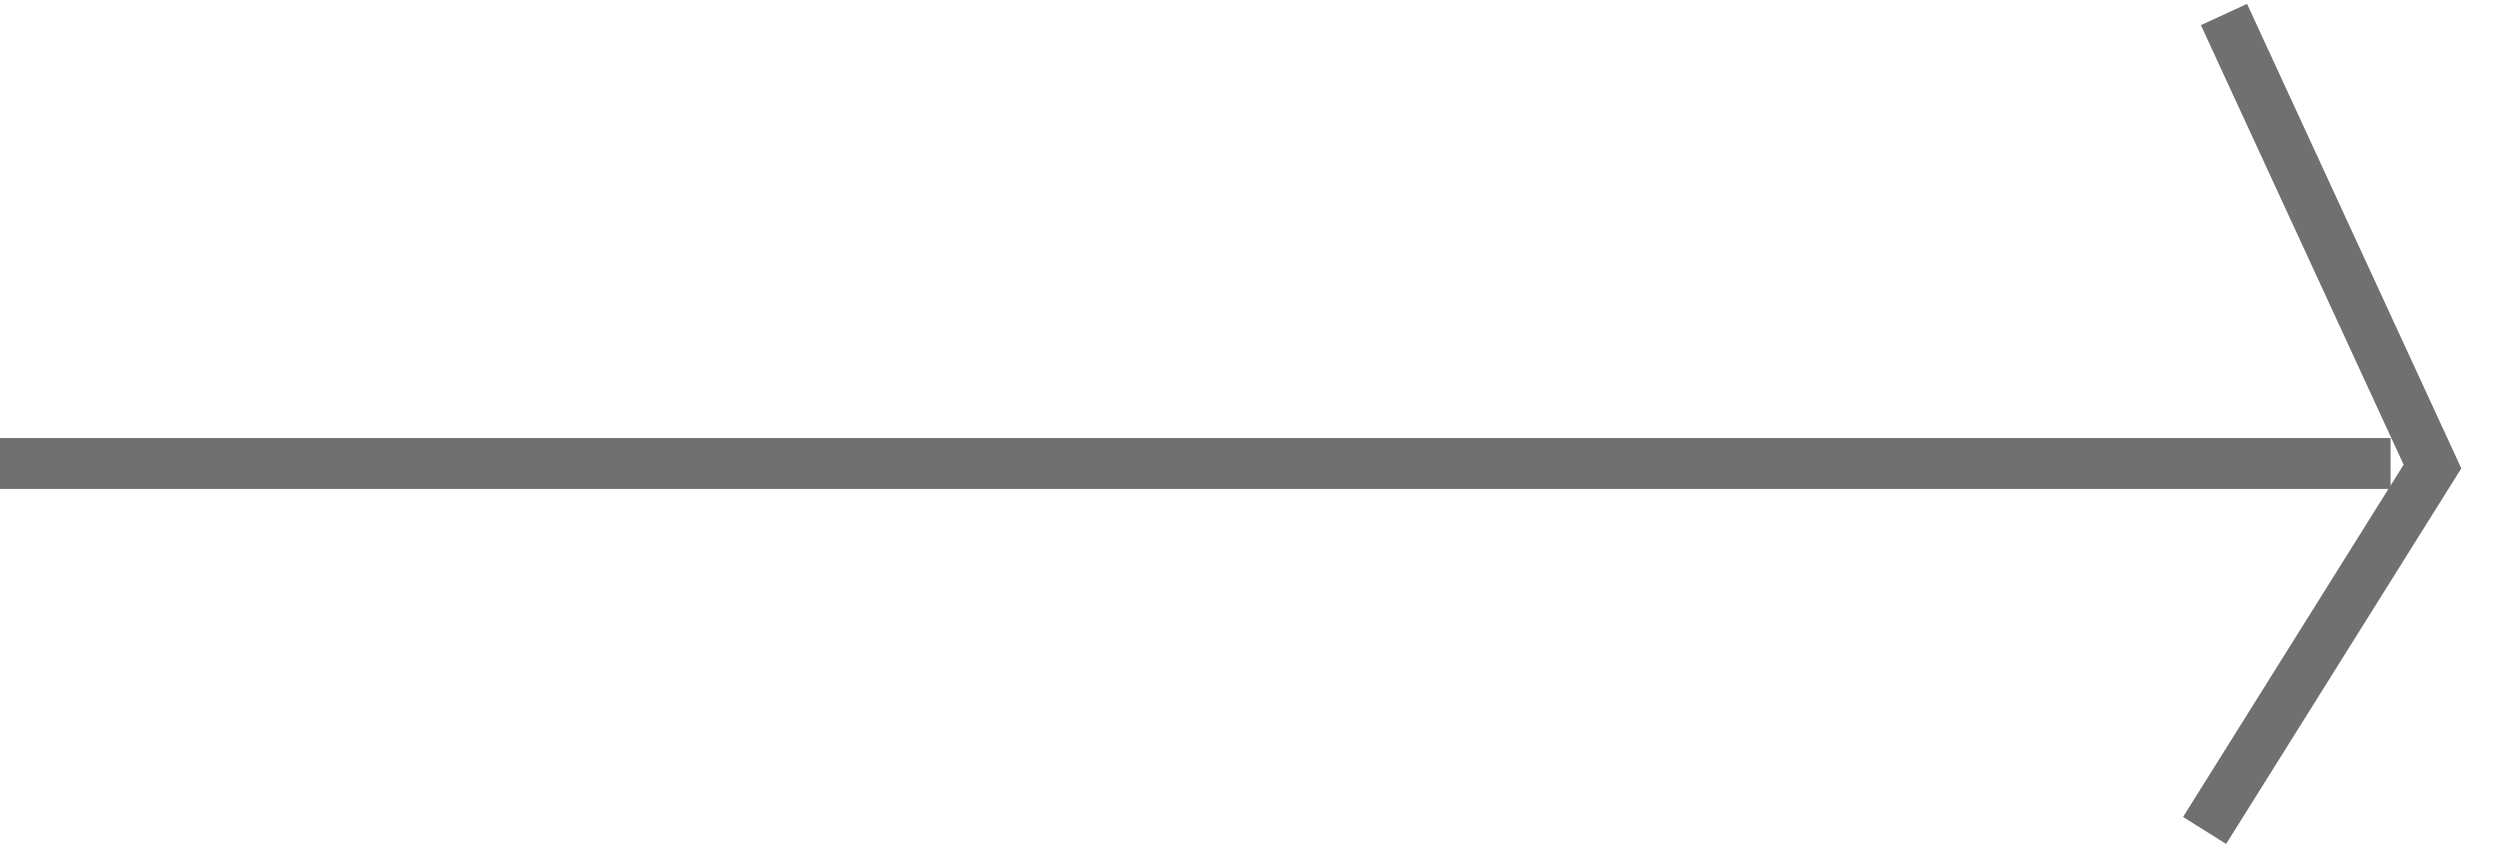 <svg xmlns="http://www.w3.org/2000/svg" width="49.161" height="16.944" viewBox="0 0 49.161 16.944">
  <g id="Gruppe_11" data-name="Gruppe 11" transform="translate(-567.5 -2051.332)">
    <line id="Linie_1" data-name="Linie 1" x2="47.009" transform="translate(567.5 2060.446)" fill="none" stroke="#707070" stroke-width="1"/>
    <path id="Pfad_27" data-name="Pfad 27" d="M0,0,4.859,8.5,1.017,16.021" transform="matrix(0.996, 0.087, -0.087, 0.996, 611.233, 2051.617)" fill="none" stroke="#707070" stroke-width="1"/>
  </g>
</svg>
